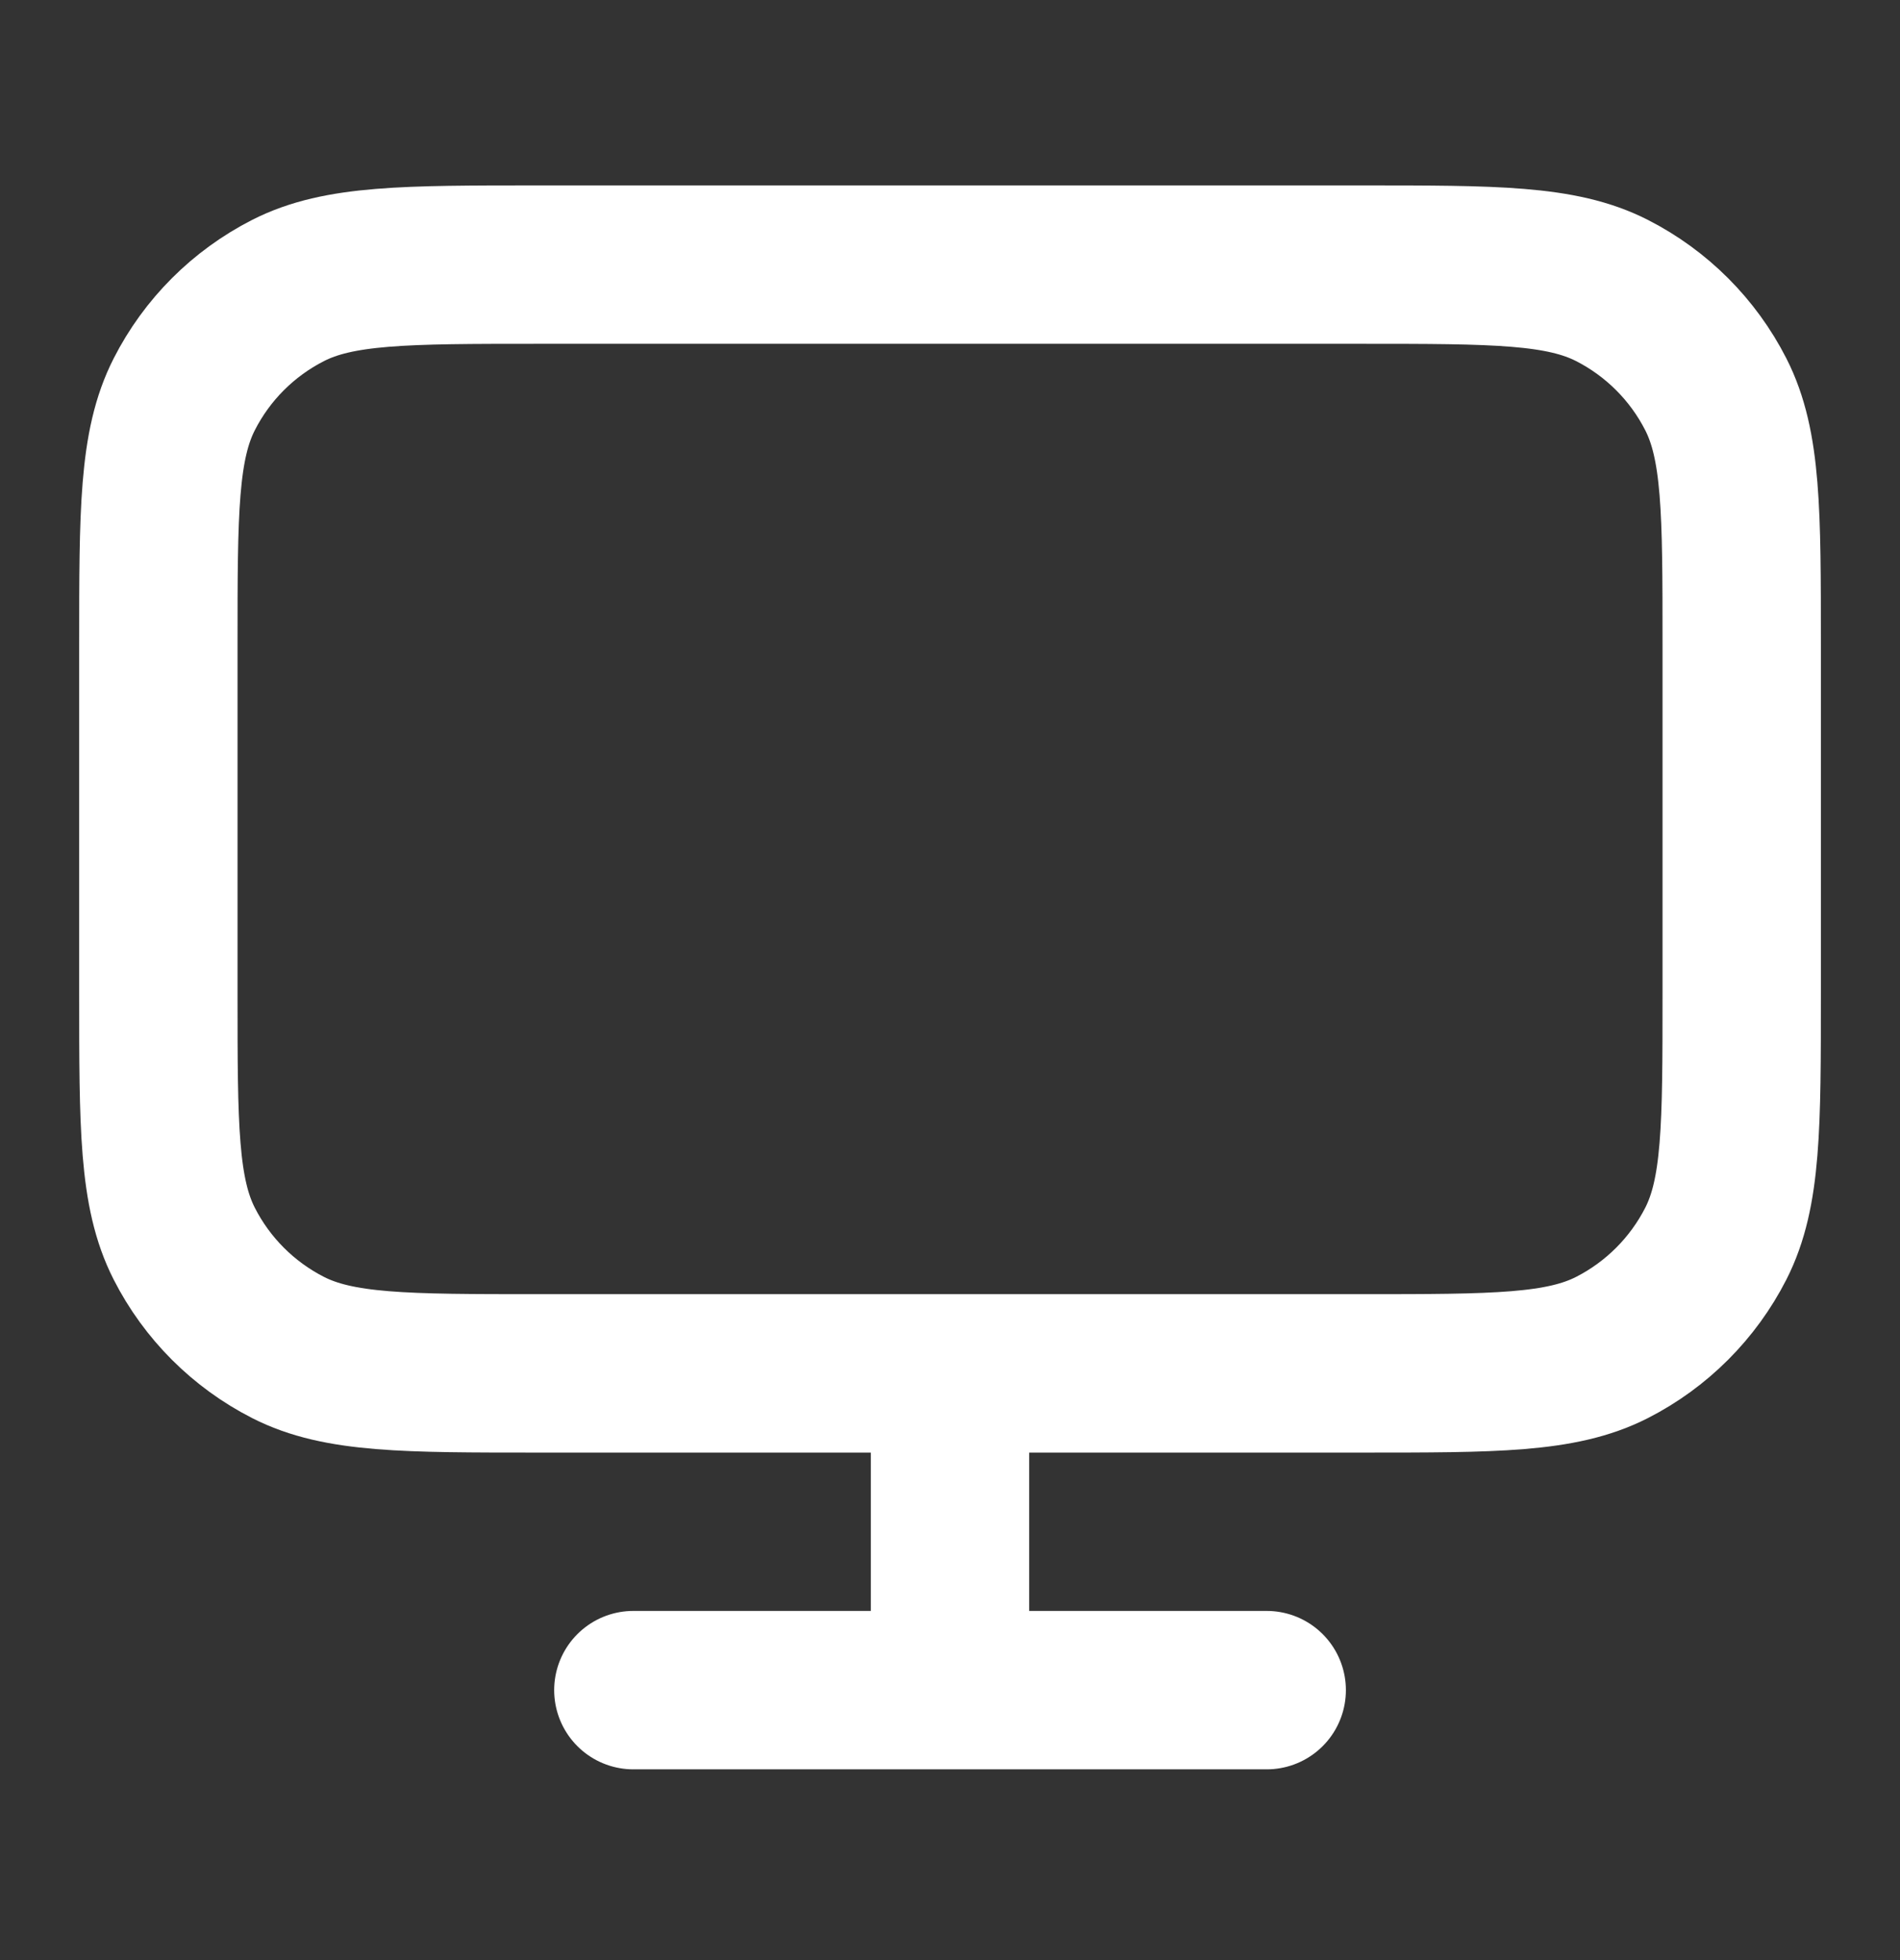 <svg width="32" height="33" viewBox="0 0 32 33" fill="none" xmlns="http://www.w3.org/2000/svg">
<rect x="0" y="0" width="32" height="33" fill="#333333" stroke="none"/>
<g id="monitor-01">
<path id="Icon" d="M10.667 28.455H21.334M16 23.122V28.455M9.067 23.122H22.934C25.174 23.122 26.294 23.122 27.15 22.686C27.902 22.302 28.514 21.69 28.898 20.938C29.334 20.082 29.334 18.962 29.334 16.722V10.855C29.334 8.615 29.334 7.495 28.898 6.639C28.514 5.886 27.902 5.275 27.15 4.891C26.294 4.455 25.174 4.455 22.934 4.455H9.067C6.827 4.455 5.707 4.455 4.851 4.891C4.098 5.275 3.486 5.886 3.103 6.639C2.667 7.495 2.667 8.615 2.667 10.855V16.722C2.667 18.962 2.667 20.082 3.103 20.938C3.486 21.69 4.098 22.302 4.851 22.686C5.707 23.122 6.827 23.122 9.067 23.122Z" stroke="white" stroke-width="2.667" stroke-linecap="round" stroke-linejoin="round"/>
</g>
</svg>
